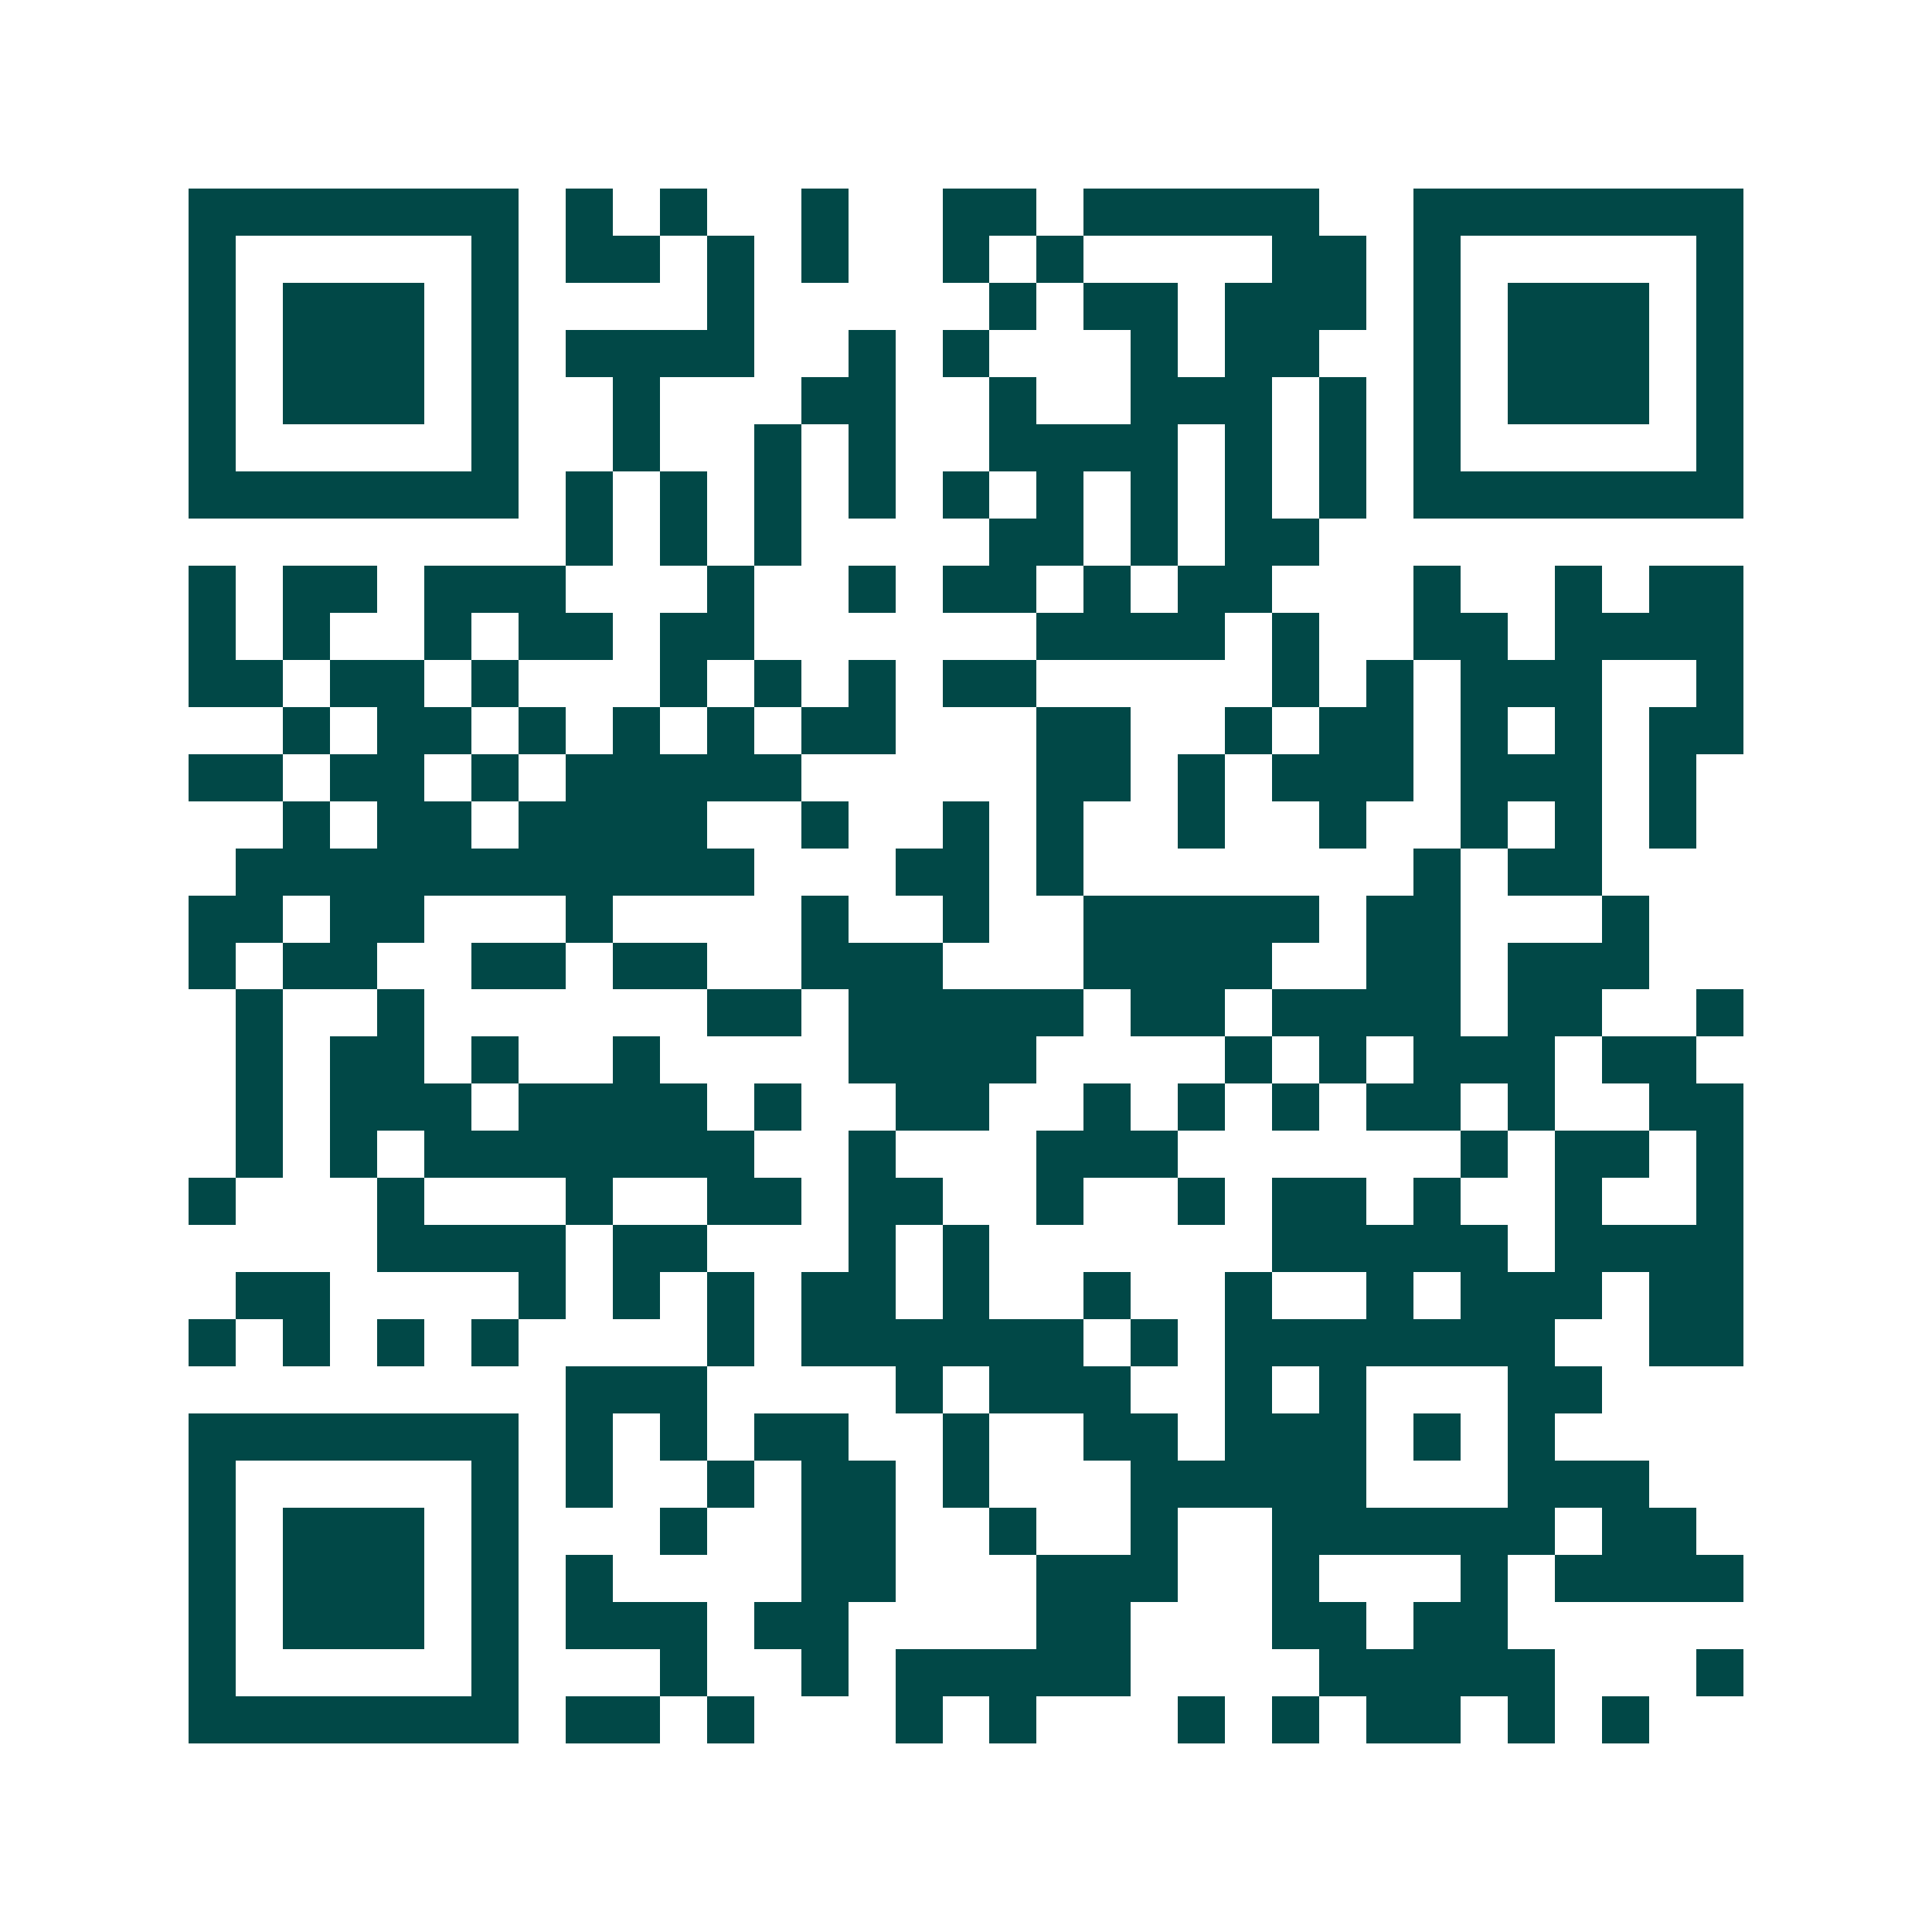 <svg xmlns="http://www.w3.org/2000/svg" width="200" height="200" viewBox="0 0 41 41" shape-rendering="crispEdges"><path fill="#ffffff" d="M0 0h41v41H0z"/><path stroke="#014847" d="M4 4.5h7m1 0h1m1 0h1m2 0h1m2 0h2m1 0h5m2 0h7M4 5.5h1m5 0h1m1 0h2m1 0h1m1 0h1m2 0h1m1 0h1m4 0h2m1 0h1m5 0h1M4 6.5h1m1 0h3m1 0h1m4 0h1m5 0h1m1 0h2m1 0h3m1 0h1m1 0h3m1 0h1M4 7.5h1m1 0h3m1 0h1m1 0h4m2 0h1m1 0h1m3 0h1m1 0h2m2 0h1m1 0h3m1 0h1M4 8.5h1m1 0h3m1 0h1m2 0h1m3 0h2m2 0h1m2 0h3m1 0h1m1 0h1m1 0h3m1 0h1M4 9.5h1m5 0h1m2 0h1m2 0h1m1 0h1m2 0h4m1 0h1m1 0h1m1 0h1m5 0h1M4 10.5h7m1 0h1m1 0h1m1 0h1m1 0h1m1 0h1m1 0h1m1 0h1m1 0h1m1 0h1m1 0h7M12 11.5h1m1 0h1m1 0h1m4 0h2m1 0h1m1 0h2M4 12.5h1m1 0h2m1 0h3m3 0h1m2 0h1m1 0h2m1 0h1m1 0h2m3 0h1m2 0h1m1 0h2M4 13.5h1m1 0h1m2 0h1m1 0h2m1 0h2m6 0h4m1 0h1m2 0h2m1 0h4M4 14.5h2m1 0h2m1 0h1m3 0h1m1 0h1m1 0h1m1 0h2m5 0h1m1 0h1m1 0h3m2 0h1M6 15.5h1m1 0h2m1 0h1m1 0h1m1 0h1m1 0h2m3 0h2m2 0h1m1 0h2m1 0h1m1 0h1m1 0h2M4 16.5h2m1 0h2m1 0h1m1 0h5m5 0h2m1 0h1m1 0h3m1 0h3m1 0h1M6 17.5h1m1 0h2m1 0h4m2 0h1m2 0h1m1 0h1m2 0h1m2 0h1m2 0h1m1 0h1m1 0h1M5 18.5h11m3 0h2m1 0h1m7 0h1m1 0h2M4 19.5h2m1 0h2m3 0h1m4 0h1m2 0h1m2 0h5m1 0h2m3 0h1M4 20.5h1m1 0h2m2 0h2m1 0h2m2 0h3m3 0h4m2 0h2m1 0h3M5 21.5h1m2 0h1m6 0h2m1 0h5m1 0h2m1 0h4m1 0h2m2 0h1M5 22.5h1m1 0h2m1 0h1m2 0h1m4 0h4m4 0h1m1 0h1m1 0h3m1 0h2M5 23.5h1m1 0h3m1 0h4m1 0h1m2 0h2m2 0h1m1 0h1m1 0h1m1 0h2m1 0h1m2 0h2M5 24.5h1m1 0h1m1 0h7m2 0h1m3 0h3m6 0h1m1 0h2m1 0h1M4 25.5h1m3 0h1m3 0h1m2 0h2m1 0h2m2 0h1m2 0h1m1 0h2m1 0h1m2 0h1m2 0h1M8 26.5h4m1 0h2m3 0h1m1 0h1m6 0h5m1 0h4M5 27.5h2m4 0h1m1 0h1m1 0h1m1 0h2m1 0h1m2 0h1m2 0h1m2 0h1m1 0h3m1 0h2M4 28.5h1m1 0h1m1 0h1m1 0h1m4 0h1m1 0h6m1 0h1m1 0h7m2 0h2M12 29.5h3m4 0h1m1 0h3m2 0h1m1 0h1m3 0h2M4 30.5h7m1 0h1m1 0h1m1 0h2m2 0h1m2 0h2m1 0h3m1 0h1m1 0h1M4 31.5h1m5 0h1m1 0h1m2 0h1m1 0h2m1 0h1m3 0h5m3 0h3M4 32.5h1m1 0h3m1 0h1m3 0h1m2 0h2m2 0h1m2 0h1m2 0h6m1 0h2M4 33.5h1m1 0h3m1 0h1m1 0h1m4 0h2m3 0h3m2 0h1m3 0h1m1 0h4M4 34.5h1m1 0h3m1 0h1m1 0h3m1 0h2m4 0h2m3 0h2m1 0h2M4 35.5h1m5 0h1m3 0h1m2 0h1m1 0h5m4 0h5m3 0h1M4 36.5h7m1 0h2m1 0h1m3 0h1m1 0h1m3 0h1m1 0h1m1 0h2m1 0h1m1 0h1"/></svg>
